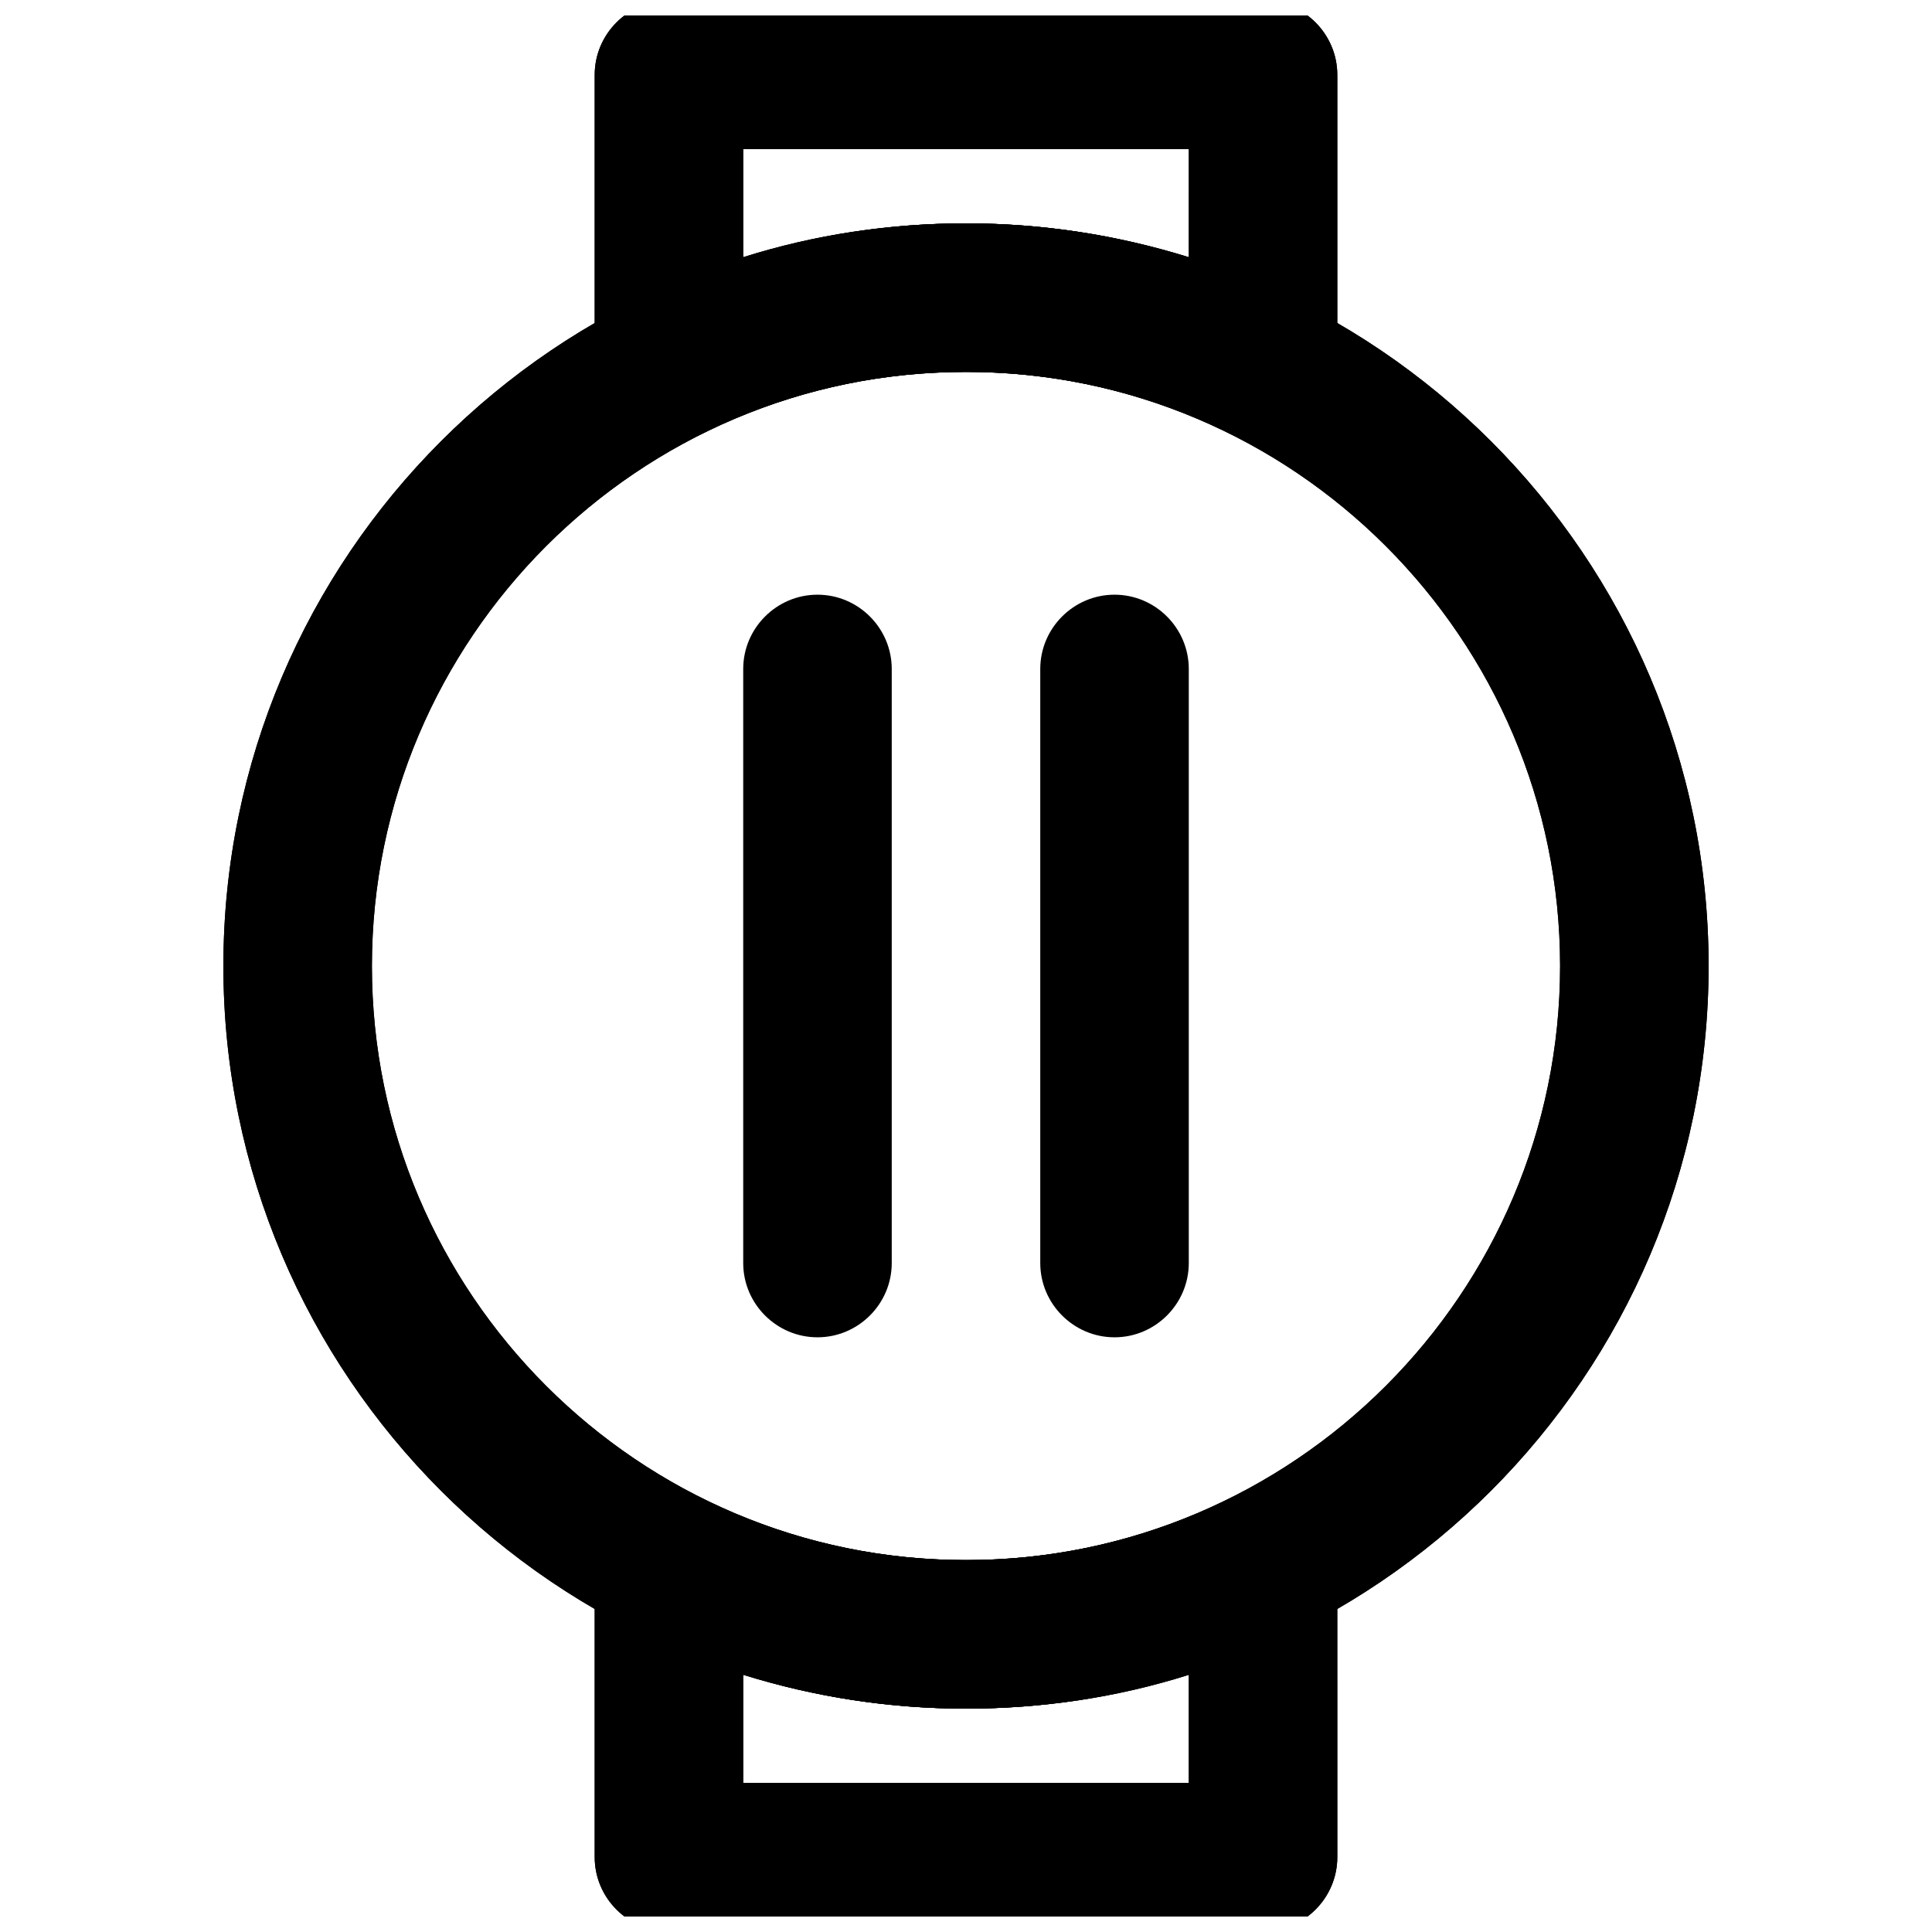 <?xml version="1.0" encoding="UTF-8"?>
<!-- Uploaded to: SVG Repo, www.svgrepo.com, Generator: SVG Repo Mixer Tools -->
<svg width="800px" height="800px" version="1.1" viewBox="144 144 512 512" xmlns="http://www.w3.org/2000/svg">
 <defs>
  <clipPath id="d">
   <path d="m301 148.09h198v112.91h-198z"/>
  </clipPath>
  <clipPath id="c">
   <path d="m301 539h198v112.9h-198z"/>
  </clipPath>
  <clipPath id="b">
   <path d="m301 148.09h198v112.91h-198z"/>
  </clipPath>
  <clipPath id="a">
   <path d="m301 539h198v112.9h-198z"/>
  </clipPath>
 </defs>
 <g clip-path="url(#d)">
  <path d="m321.28 260.96c-3.641 0-7.184-0.984-10.332-2.953-5.805-3.543-9.348-9.938-9.348-16.727v-77.441c0-10.824 8.855-19.68 19.68-19.68h157.44c10.824 0 19.68 8.855 19.68 19.68v77.441c0 6.789-3.543 13.188-9.348 16.727-5.805 3.543-12.988 3.938-19.09 0.887-21.844-10.82-45.363-16.332-69.961-16.332-24.602 0-48.117 5.512-69.961 16.336-2.758 1.375-5.809 2.062-8.762 2.062zm19.68-77.438v28.633c18.992-6.004 38.77-8.953 59.039-8.953 20.27 0 40.051 3.051 59.039 8.953l0.004-28.633z"/>
 </g>
 <g clip-path="url(#c)">
  <path d="m478.72 655.84h-157.44c-10.824 0-19.68-8.855-19.68-19.68v-77.441c0-6.789 3.543-13.188 9.348-16.727 5.805-3.543 12.988-3.938 19.09-0.887 21.844 10.824 45.363 16.336 69.961 16.336 24.602 0 48.117-5.512 69.961-16.336 6.102-3.051 13.383-2.656 19.09 0.887 5.805 3.543 9.348 9.938 9.348 16.727l0.004 77.441c0 10.824-8.855 19.68-19.68 19.68zm-137.76-39.359h118.08v-28.633c-18.992 6.004-38.77 8.953-59.039 8.953s-40.051-3.051-59.039-8.953z"/>
 </g>
 <path d="m400 596.8c-108.54 0-196.8-88.266-196.8-196.8s88.266-196.8 196.8-196.8 196.8 88.266 196.8 196.8-88.266 196.8-196.8 196.8zm0-354.24c-86.789 0-157.44 70.652-157.44 157.44s70.652 157.44 157.44 157.44 157.44-70.652 157.44-157.44c-0.004-86.789-70.652-157.44-157.44-157.44z"/>
 <g clip-path="url(#b)">
  <path d="m321.28 260.96c-3.641 0-7.184-0.984-10.332-2.953-5.805-3.543-9.348-9.938-9.348-16.727v-77.441c0-10.824 8.855-19.68 19.68-19.68h157.44c10.824 0 19.68 8.855 19.68 19.68v77.441c0 6.789-3.543 13.188-9.348 16.727-5.805 3.543-12.988 3.938-19.09 0.887-21.844-10.82-45.363-16.332-69.961-16.332-24.602 0-48.117 5.512-69.961 16.336-2.758 1.375-5.809 2.062-8.762 2.062zm19.68-77.438v28.633c18.992-6.004 38.77-8.953 59.039-8.953 20.27 0 40.051 3.051 59.039 8.953l0.004-28.633z"/>
 </g>
 <g clip-path="url(#a)">
  <path d="m478.72 655.84h-157.44c-10.824 0-19.68-8.855-19.68-19.68v-77.441c0-6.789 3.543-13.188 9.348-16.727 5.805-3.543 12.988-3.938 19.09-0.887 21.844 10.824 45.363 16.336 69.961 16.336 24.602 0 48.117-5.512 69.961-16.336 6.102-3.051 13.383-2.656 19.09 0.887 5.805 3.543 9.348 9.938 9.348 16.727l0.004 77.441c0 10.824-8.855 19.68-19.68 19.68zm-137.76-39.359h118.08v-28.633c-18.992 6.004-38.77 8.953-59.039 8.953s-40.051-3.051-59.039-8.953z"/>
 </g>
 <path d="m400 596.8c-108.54 0-196.8-88.266-196.8-196.8s88.266-196.8 196.8-196.8 196.8 88.266 196.8 196.8-88.266 196.8-196.8 196.8zm0-354.24c-86.789 0-157.44 70.652-157.44 157.44s70.652 157.44 157.44 157.44 157.44-70.652 157.44-157.44c-0.004-86.789-70.652-157.44-157.44-157.44z"/>
 <path d="m360.64 498.4c-10.824 0-19.68-8.855-19.68-19.68v-157.44c0-10.824 8.855-19.68 19.68-19.68s19.68 8.855 19.68 19.68v157.44c0.004 10.824-8.855 19.68-19.68 19.68z"/>
 <path d="m439.36 498.4c-10.824 0-19.68-8.855-19.68-19.68v-157.44c0-10.824 8.855-19.68 19.68-19.68s19.68 8.855 19.68 19.68v157.44c0 10.824-8.855 19.68-19.68 19.68z"/>
</svg>